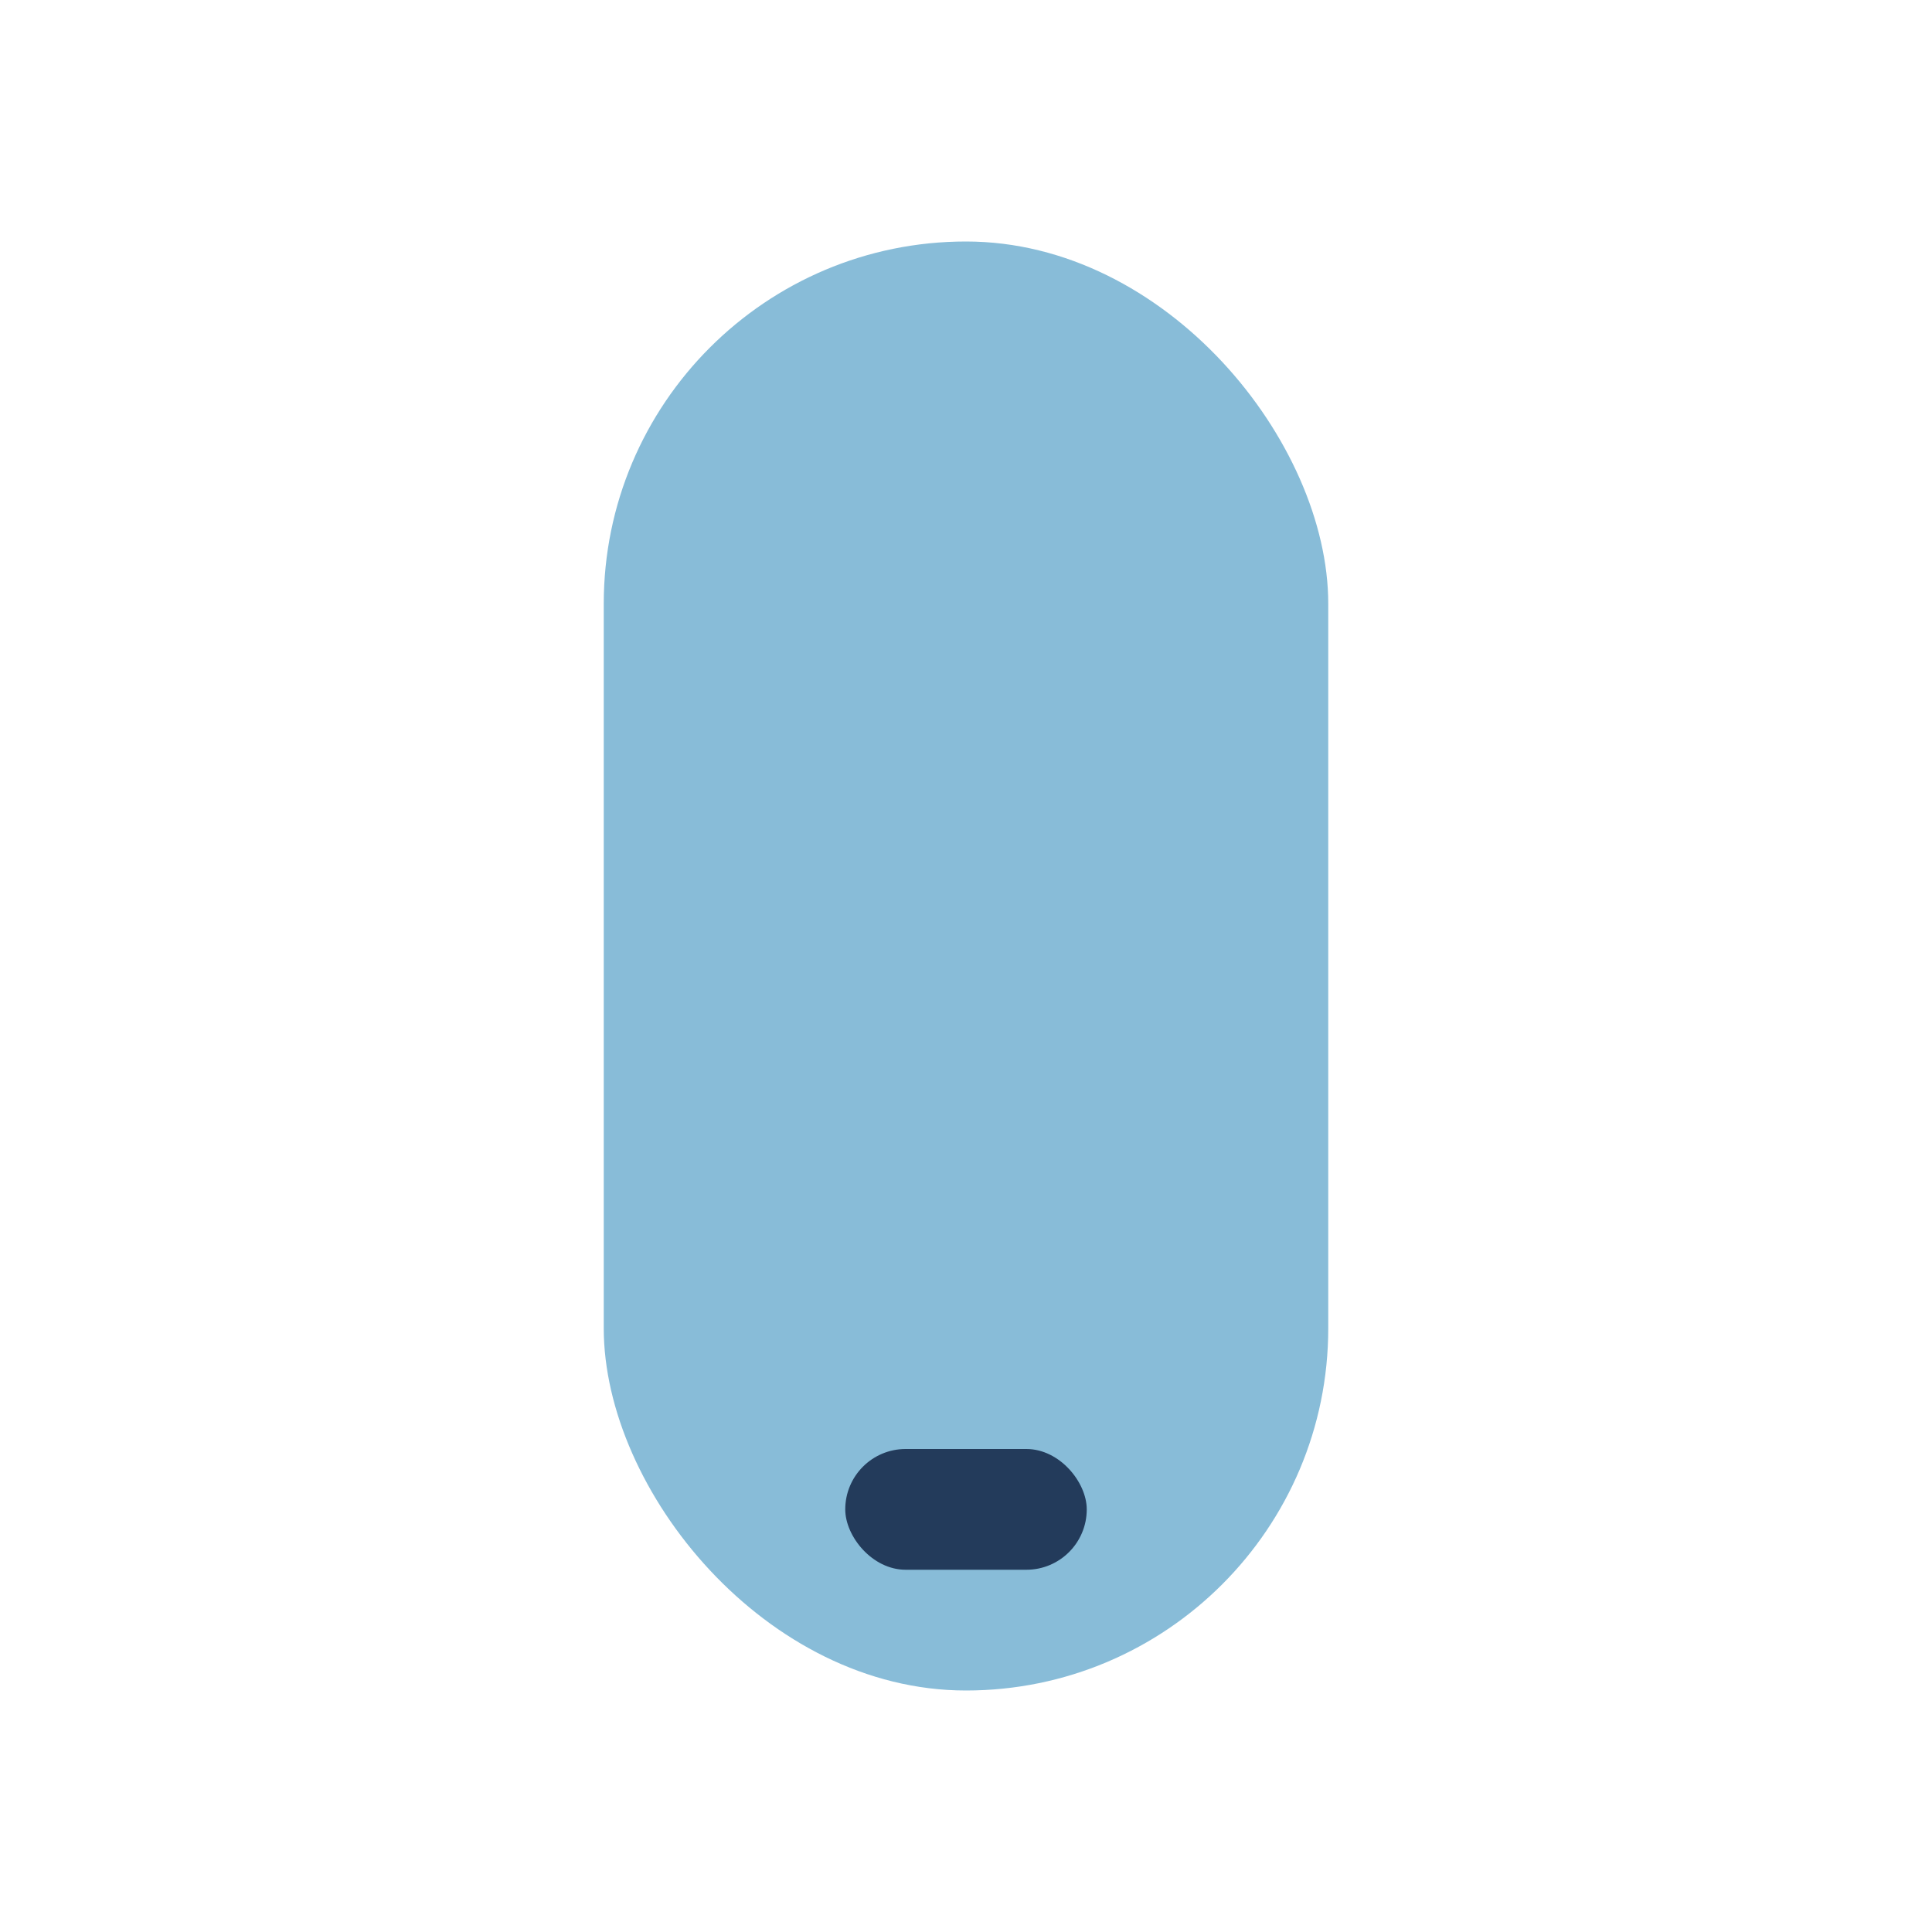 <?xml version="1.0" encoding="UTF-8"?>
<svg xmlns="http://www.w3.org/2000/svg" width="32" height="32" viewBox="0 0 32 32"><rect x="10" y="4" width="12" height="24" rx="6" fill="#88BCD8"/><rect x="14" y="24" width="4" height="2" rx="1" fill="#233B5B"/></svg>